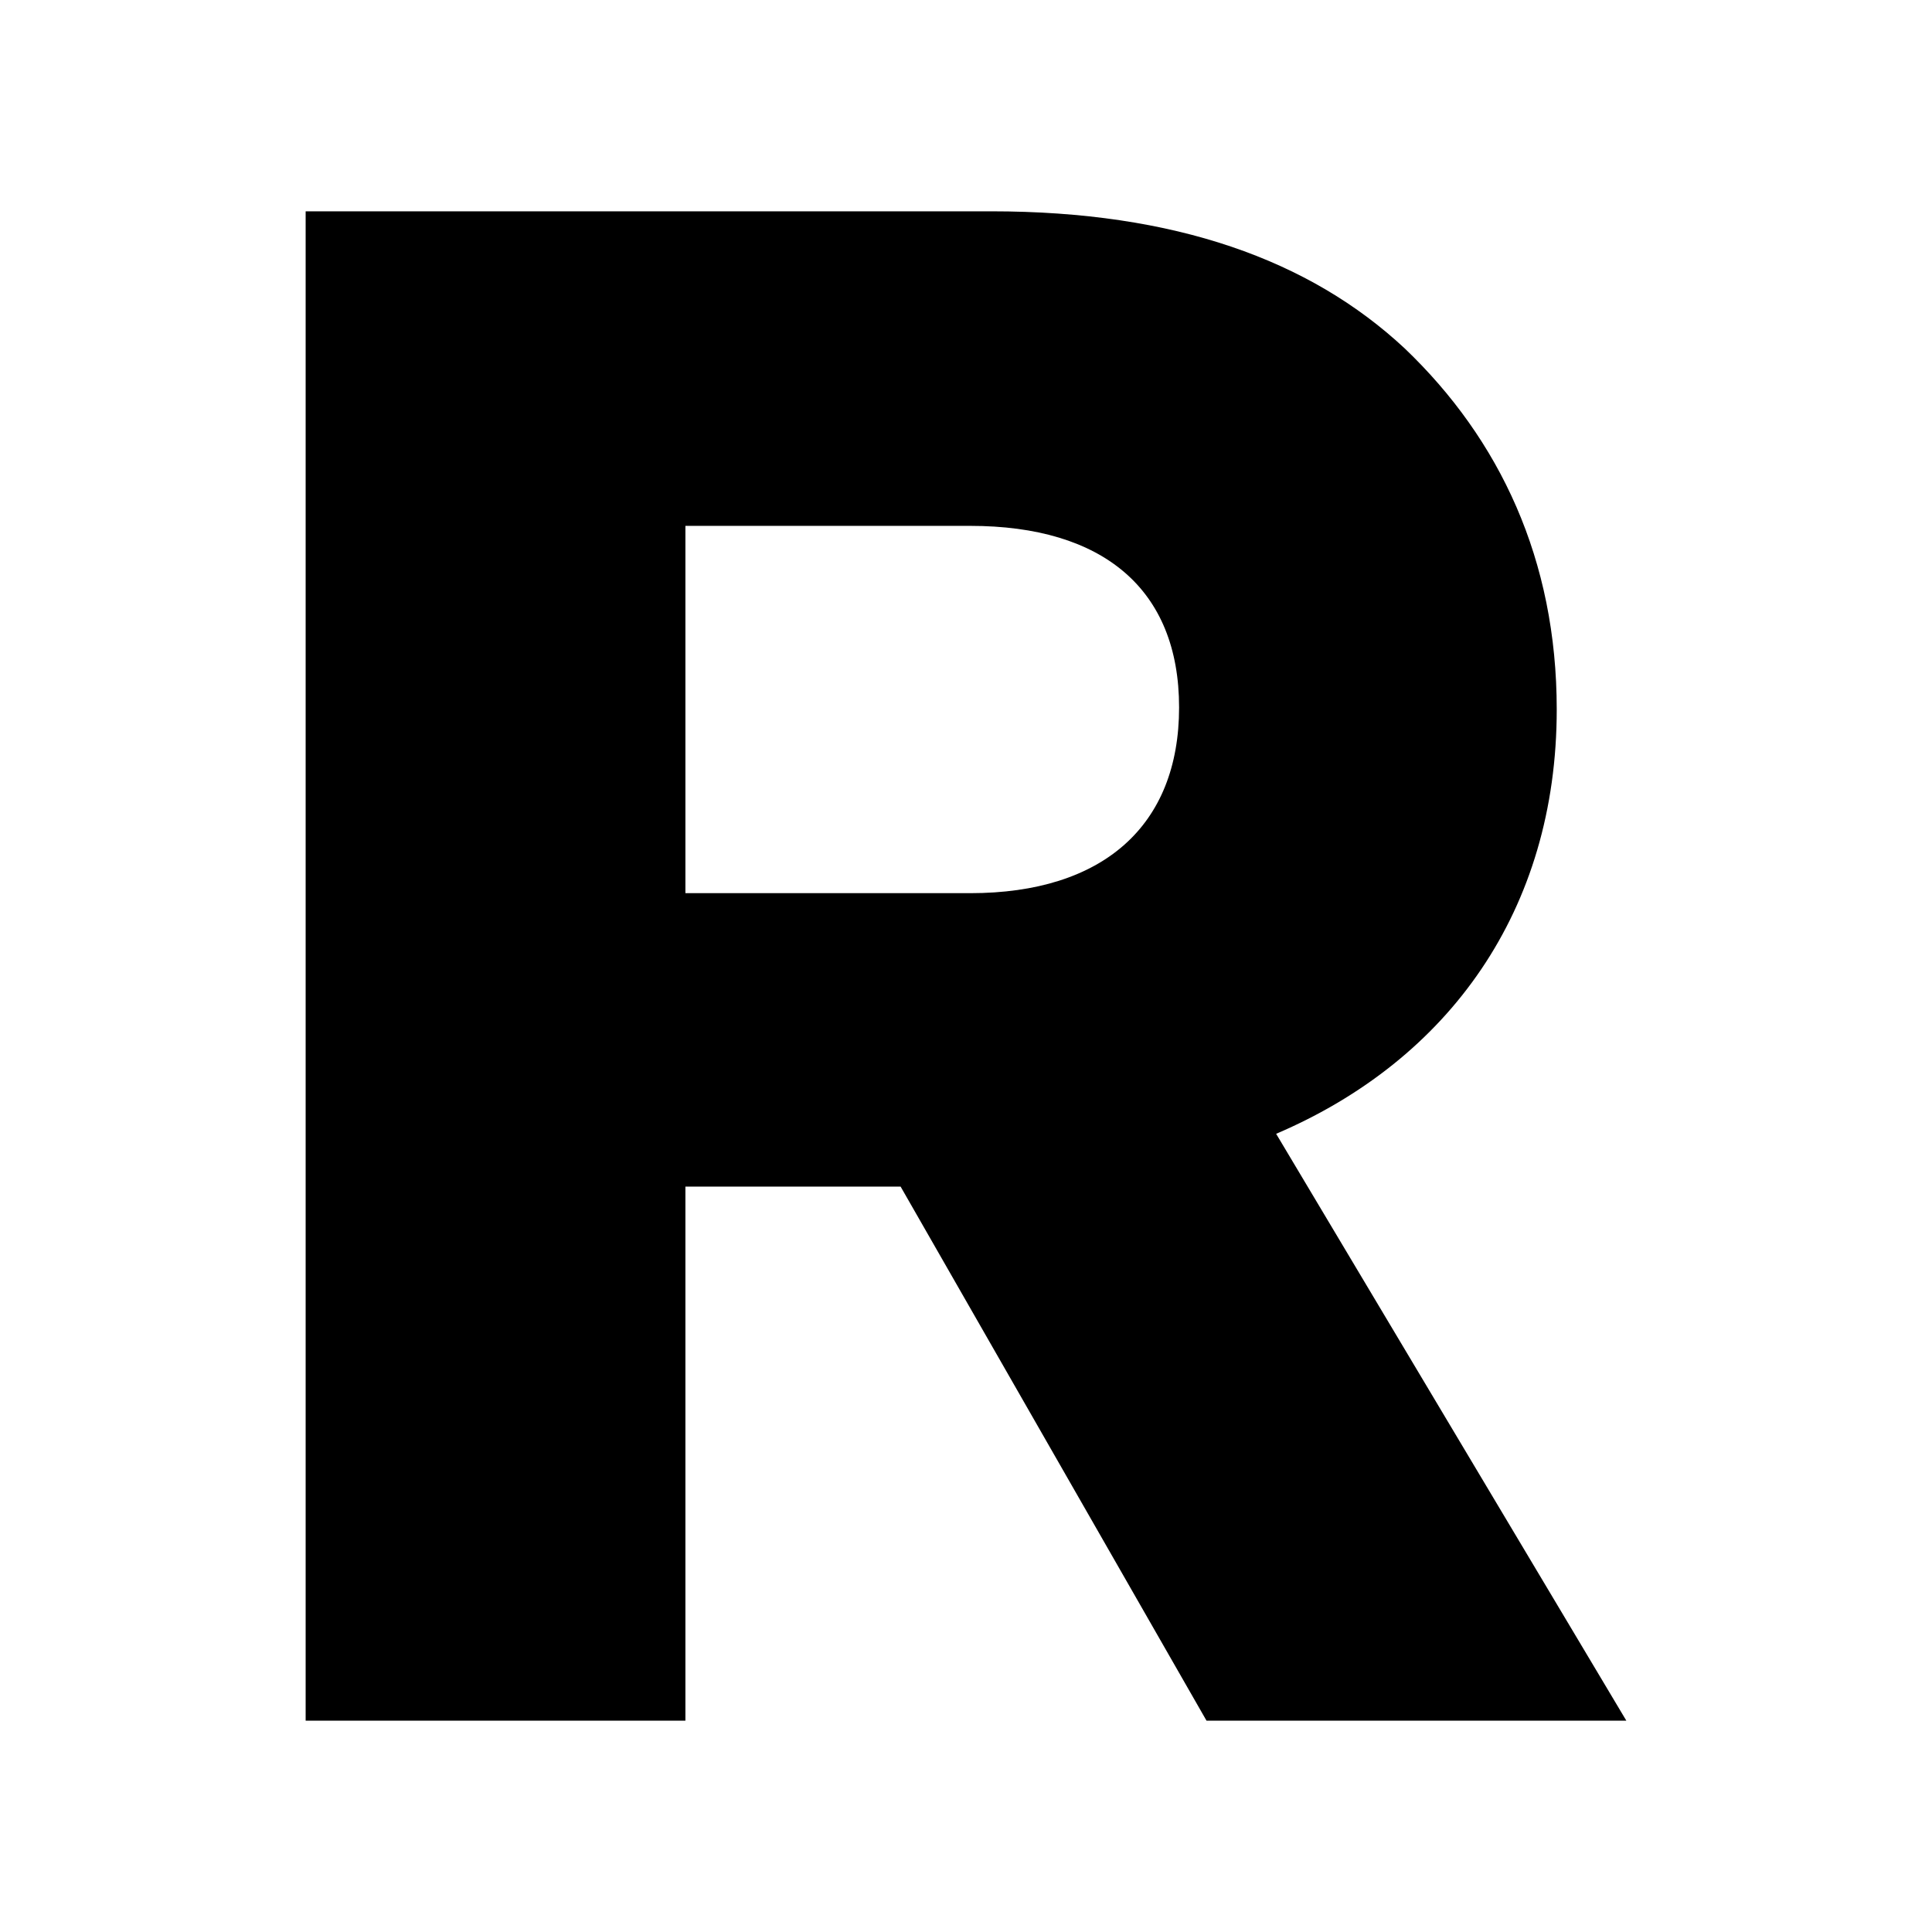 <?xml version="1.0" encoding="utf-8"?>
<svg xmlns="http://www.w3.org/2000/svg" width="512" height="512" viewBox="0 0 512 512">
<path d="M81 56h181.71c48.64 0 84.42 12.87 109.58 36.36 25.16 24.06 40.26 55.94 40.26 95.66 0 53.15-28.51 92.87-74.36 112.45L431 456H319.74l-81.07-141.54h-57.03V456H81V56zm176.12 180.7c35.22 0 55.35-17.9 55.35-49.23s-20.13-48.11-55.35-48.11h-75.48v97.34h75.48z"/>
</svg>
